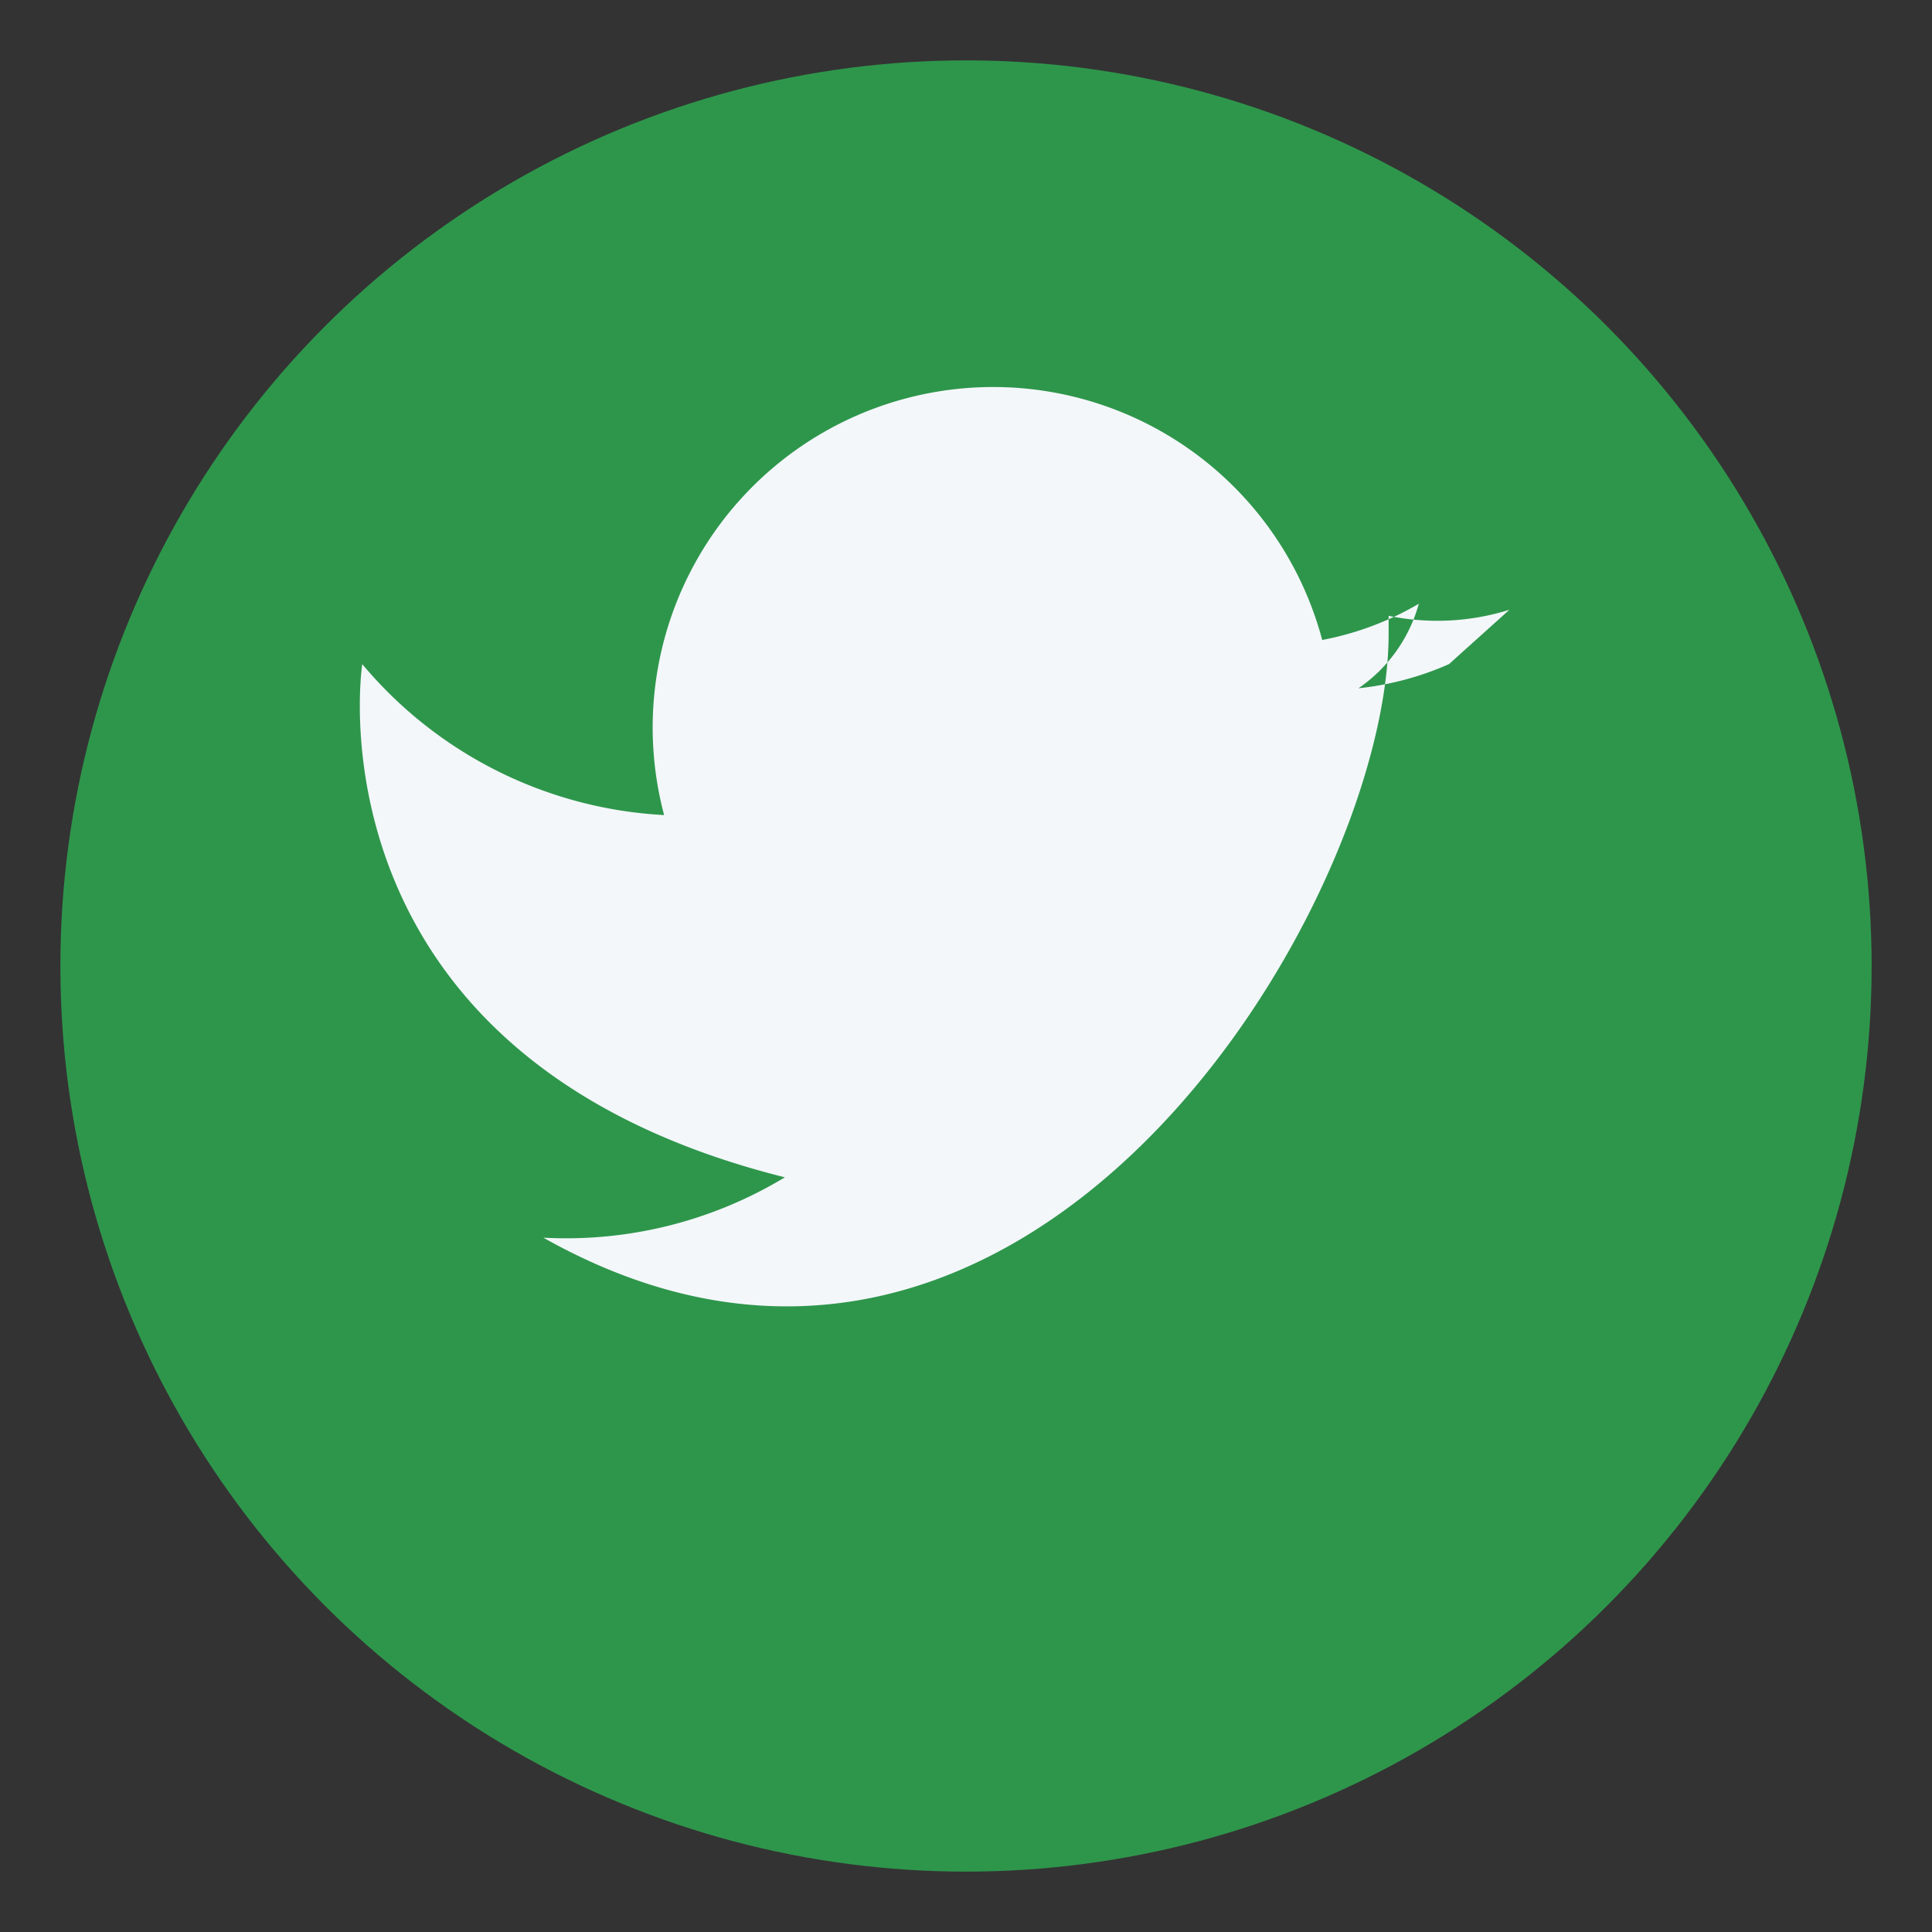 <?xml version="1.0" encoding="UTF-8"?>
<svg xmlns="http://www.w3.org/2000/svg" width="32" height="32" viewBox="0 0 32 32"><rect x="0" y="0" width="32" height="32" fill="#333333" stroke="none"/><circle cx="16" cy="16" r="15" fill="#2E964B"/><path d="M24 11a5 5 0 0 1-1.5.4A2.5 2.5 0 0 0 23.5 10a5 5 0 0 1-1.6.6A2.5 2.5 0 0 0 11 13.5a7 7 0 0 1-5-2.5s-1 6.5 7 8.5a7 7 0 0 1-4 1c8 4.5 14-5.5 14-10v-.3A4 4 0 0 0 25 10.1z" fill="#F3F7FA"/></svg>